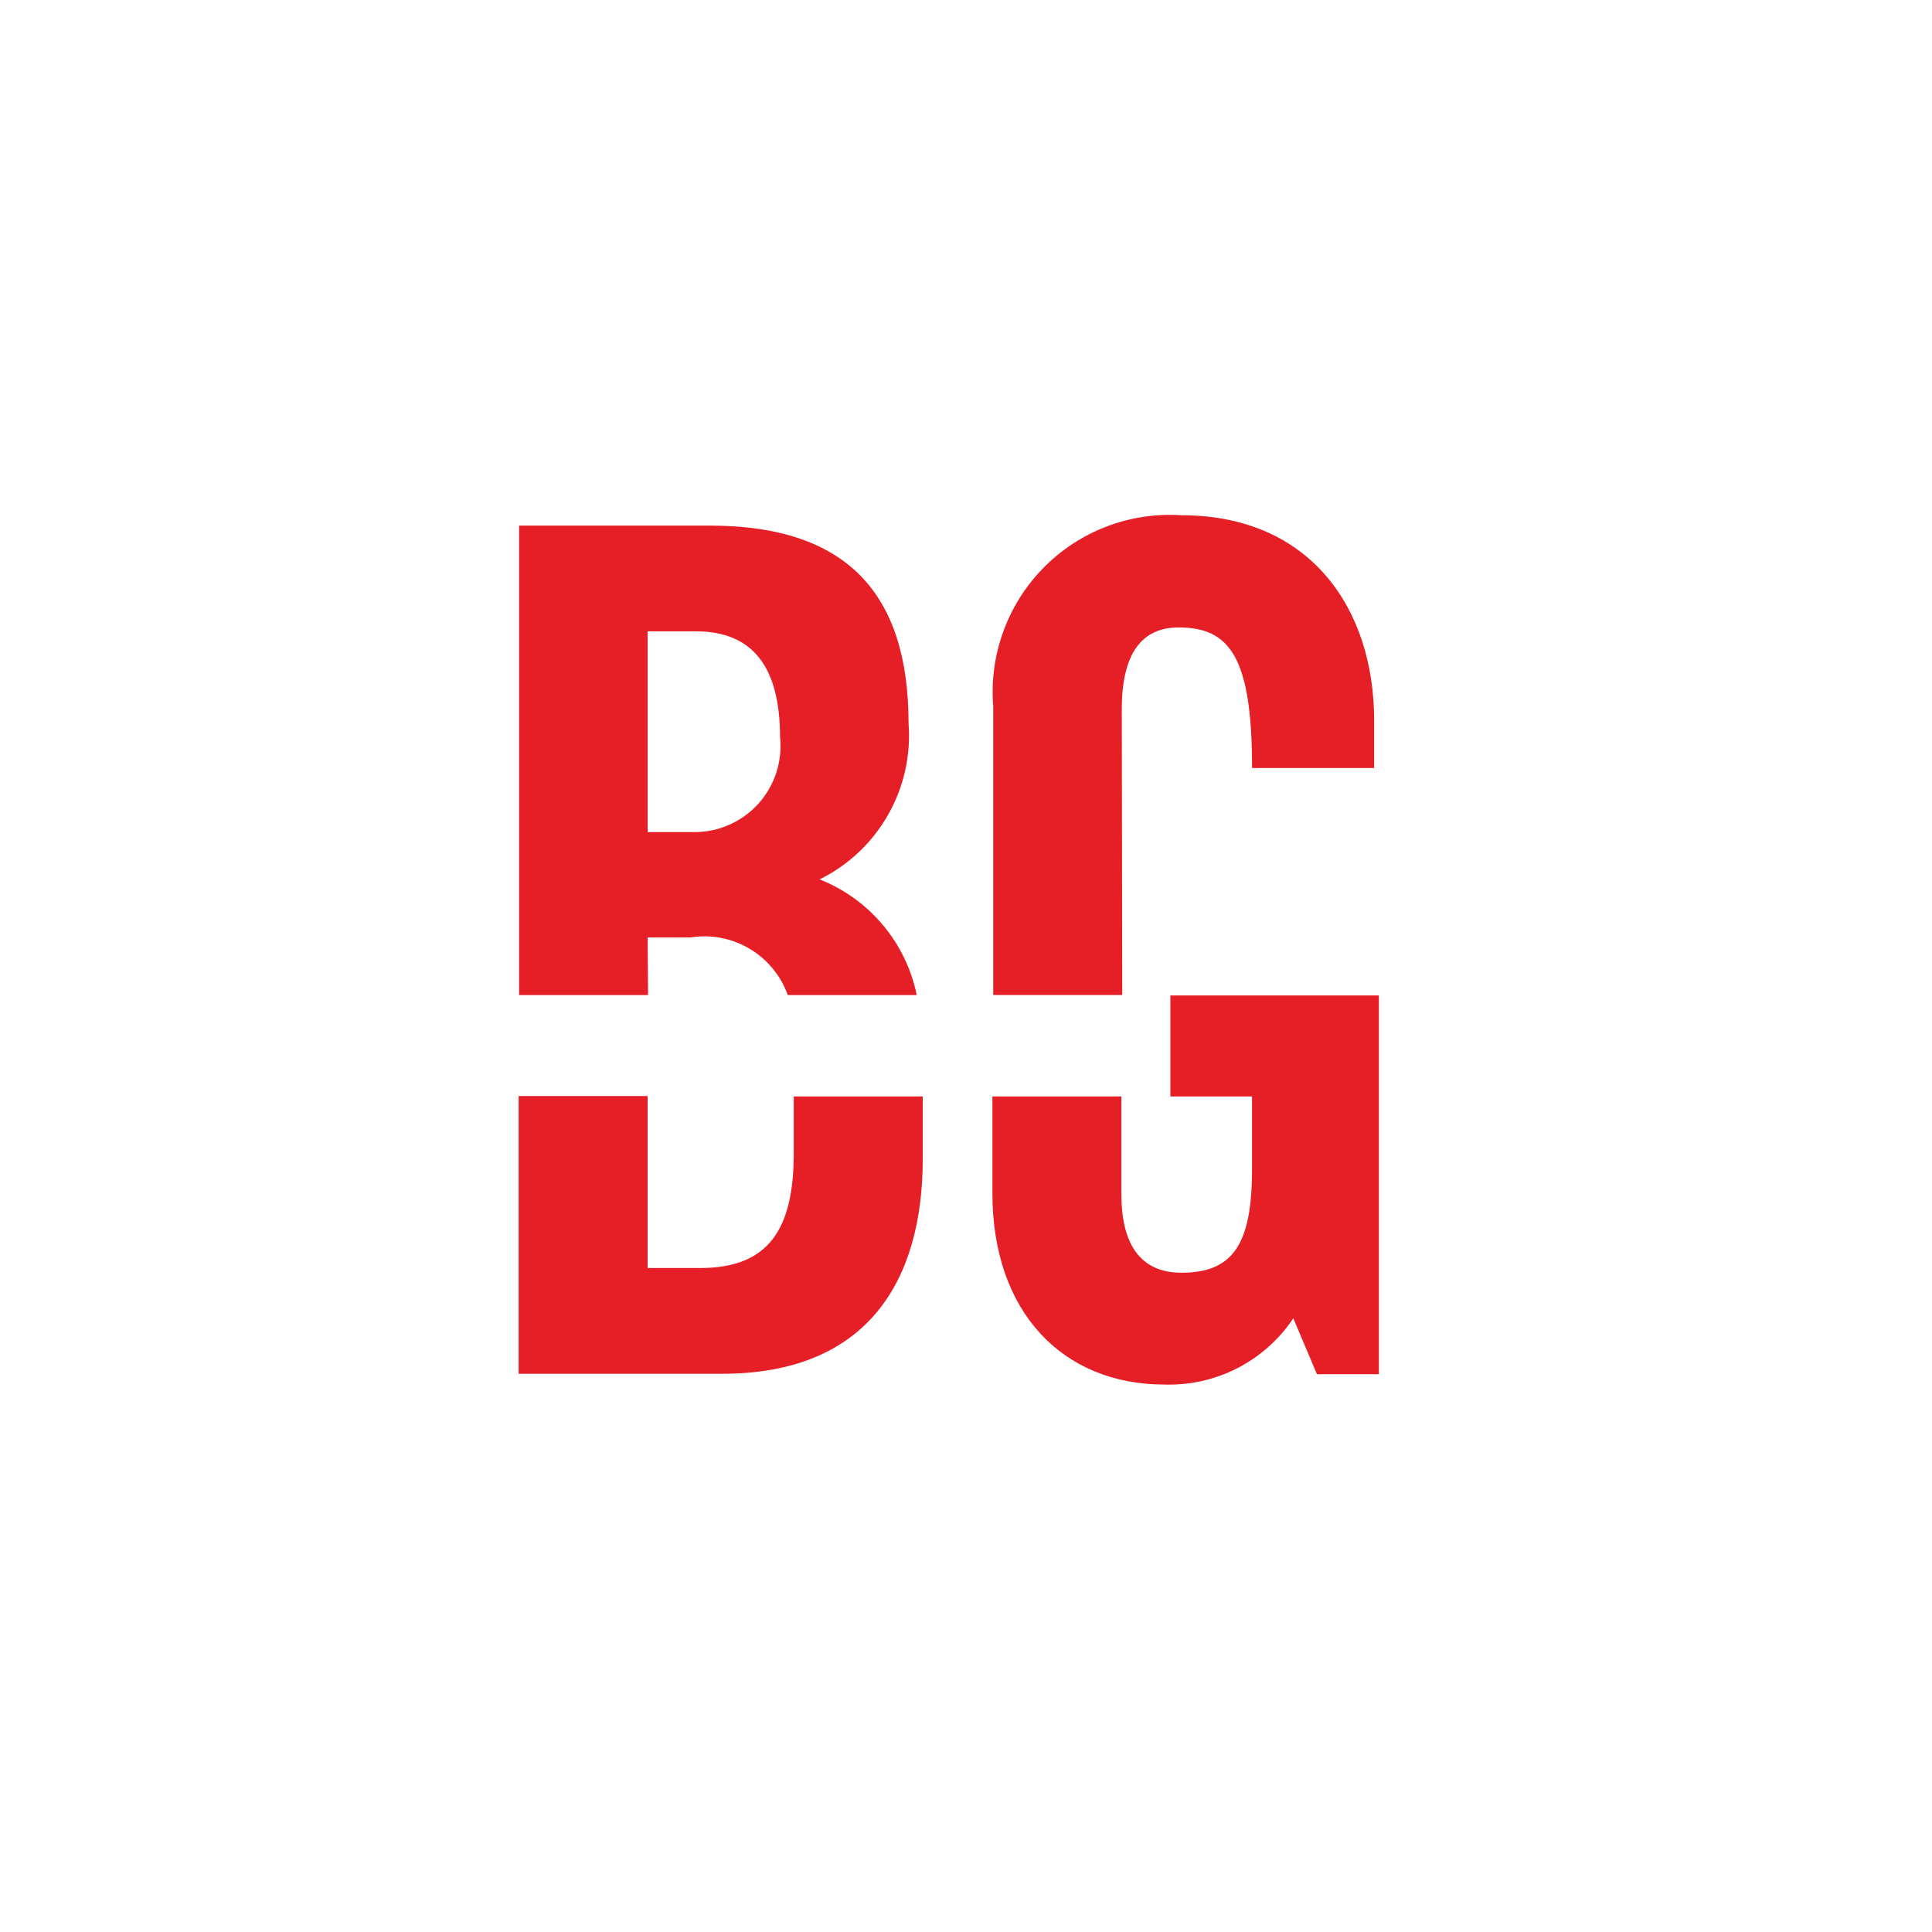 <svg width="60" height="60" viewBox="0 0 60 60" fill="none" xmlns="http://www.w3.org/2000/svg">
<path d="M34.838 22.023C34.838 20.061 35.639 19.486 36.601 19.486C38.176 19.486 38.884 20.381 38.884 23.852H42.675V22.37C42.675 18.899 40.686 16.002 36.694 16.002C35.905 15.949 35.113 16.068 34.373 16.349C33.634 16.63 32.963 17.068 32.408 17.632C31.853 18.196 31.426 18.873 31.157 19.617C30.887 20.361 30.781 21.154 30.846 21.943V30.901H34.852L34.838 22.023Z" fill="#E61E25"/>
<path d="M36.347 30.915V34.052H38.883V36.309C38.883 38.618 38.309 39.526 36.694 39.526C35.359 39.526 34.825 38.565 34.825 37.083V34.052H30.82V37.056C30.82 40.755 33.009 42.998 36.16 42.998C36.947 43.024 37.728 42.849 38.429 42.489C39.13 42.129 39.727 41.596 40.165 40.941L40.899 42.677H42.822V30.915H36.347Z" fill="#E61E25"/>
<path d="M20.113 19.607H21.621C23.384 19.607 24.225 20.728 24.225 22.891C24.264 23.265 24.224 23.642 24.108 23.999C23.991 24.356 23.801 24.685 23.549 24.963C23.297 25.242 22.989 25.464 22.645 25.615C22.302 25.767 21.93 25.844 21.555 25.842H20.113V19.607ZM20.113 29.113H21.448C22.08 29.013 22.728 29.137 23.279 29.464C23.829 29.79 24.249 30.299 24.465 30.902H28.47C28.305 30.099 27.943 29.351 27.416 28.724C26.89 28.097 26.215 27.611 25.453 27.31C26.345 26.871 27.085 26.174 27.577 25.31C28.07 24.447 28.292 23.455 28.216 22.464C28.216 18.459 26.321 16.323 22.048 16.323H16.121V30.902H20.126L20.113 29.113Z" fill="#E61E25"/>
<path d="M28.657 34.052H24.651V35.815C24.651 38.164 23.877 39.379 21.754 39.379H20.112V34.039H16.107V42.664H22.422C26.948 42.664 28.657 39.767 28.657 35.988C28.657 35.988 28.657 35.895 28.657 35.841V34.052Z" fill="#E61E25"/>
</svg>

